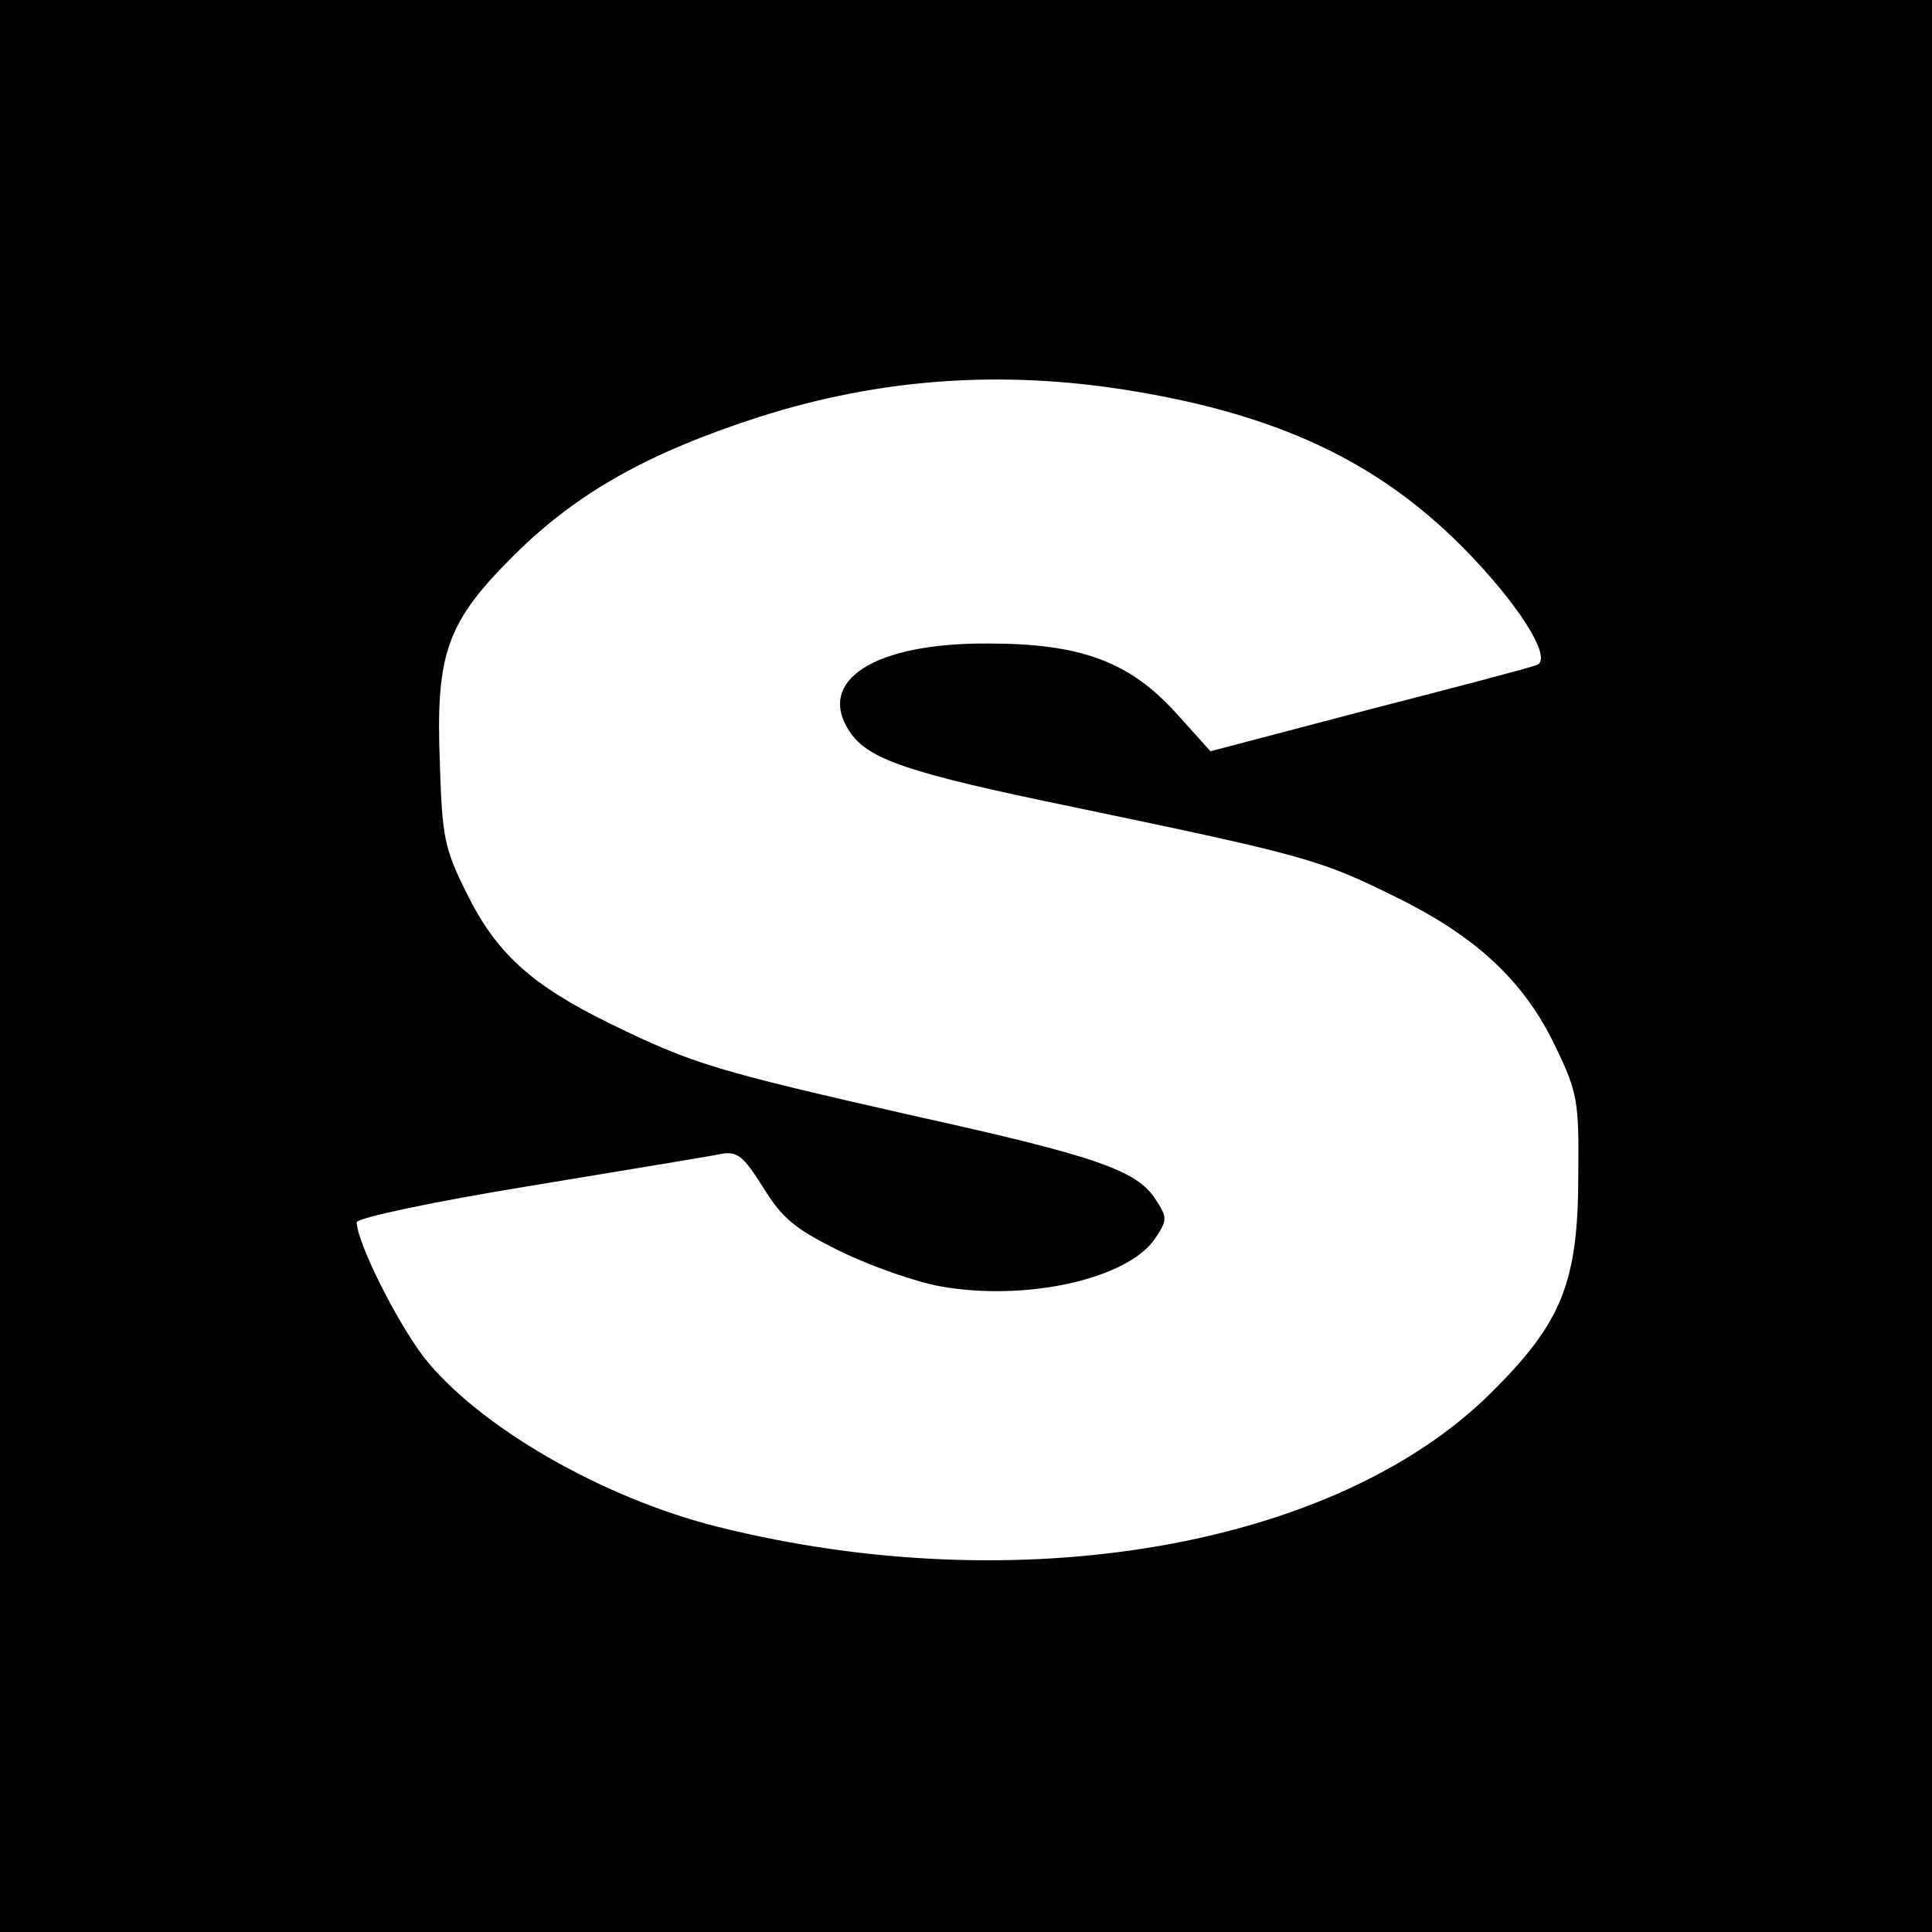 <?xml version="1.0" standalone="no"?>
<!DOCTYPE svg PUBLIC "-//W3C//DTD SVG 20010904//EN"
 "http://www.w3.org/TR/2001/REC-SVG-20010904/DTD/svg10.dtd">
<svg version="1.0" xmlns="http://www.w3.org/2000/svg"
 width="260pt" height="260pt" viewBox="0 0 260 260"
 preserveAspectRatio="xMidYMid meet">
<g transform="translate(0,260) scale(0.1,-0.1)"
fill="#000000" stroke="none">
<path d="M0 1300 l0 -1300 1300 0 1300 0 0 1300 0 1300 -1300 0 -1300 0 0
-1300z m1517 775 c200 -32 335 -95 449 -209 76 -76 125 -153 102 -161 -7 -3
-109 -30 -226 -60 l-213 -56 -45 50 c-63 70 -128 95 -254 95 -152 1 -232 -49
-187 -118 25 -38 78 -56 301 -102 312 -65 333 -71 432 -120 111 -54 176 -115
218 -204 29 -60 31 -73 30 -170 0 -146 -22 -200 -118 -295 -209 -207 -634
-281 -1039 -180 -157 39 -324 136 -397 229 -37 49 -89 153 -90 181 0 6 104 28
233 49 127 21 243 40 257 43 22 4 30 -2 57 -45 26 -42 43 -56 104 -86 41 -20
101 -41 134 -47 116 -21 254 10 290 65 16 24 16 28 0 52 -25 39 -79 58 -328
113 -264 60 -294 69 -403 122 -109 53 -156 96 -196 177 -30 60 -33 76 -36 173
-6 151 9 192 102 284 83 82 179 136 328 184 163 52 326 63 495 36z"/>
</g>
</svg>
